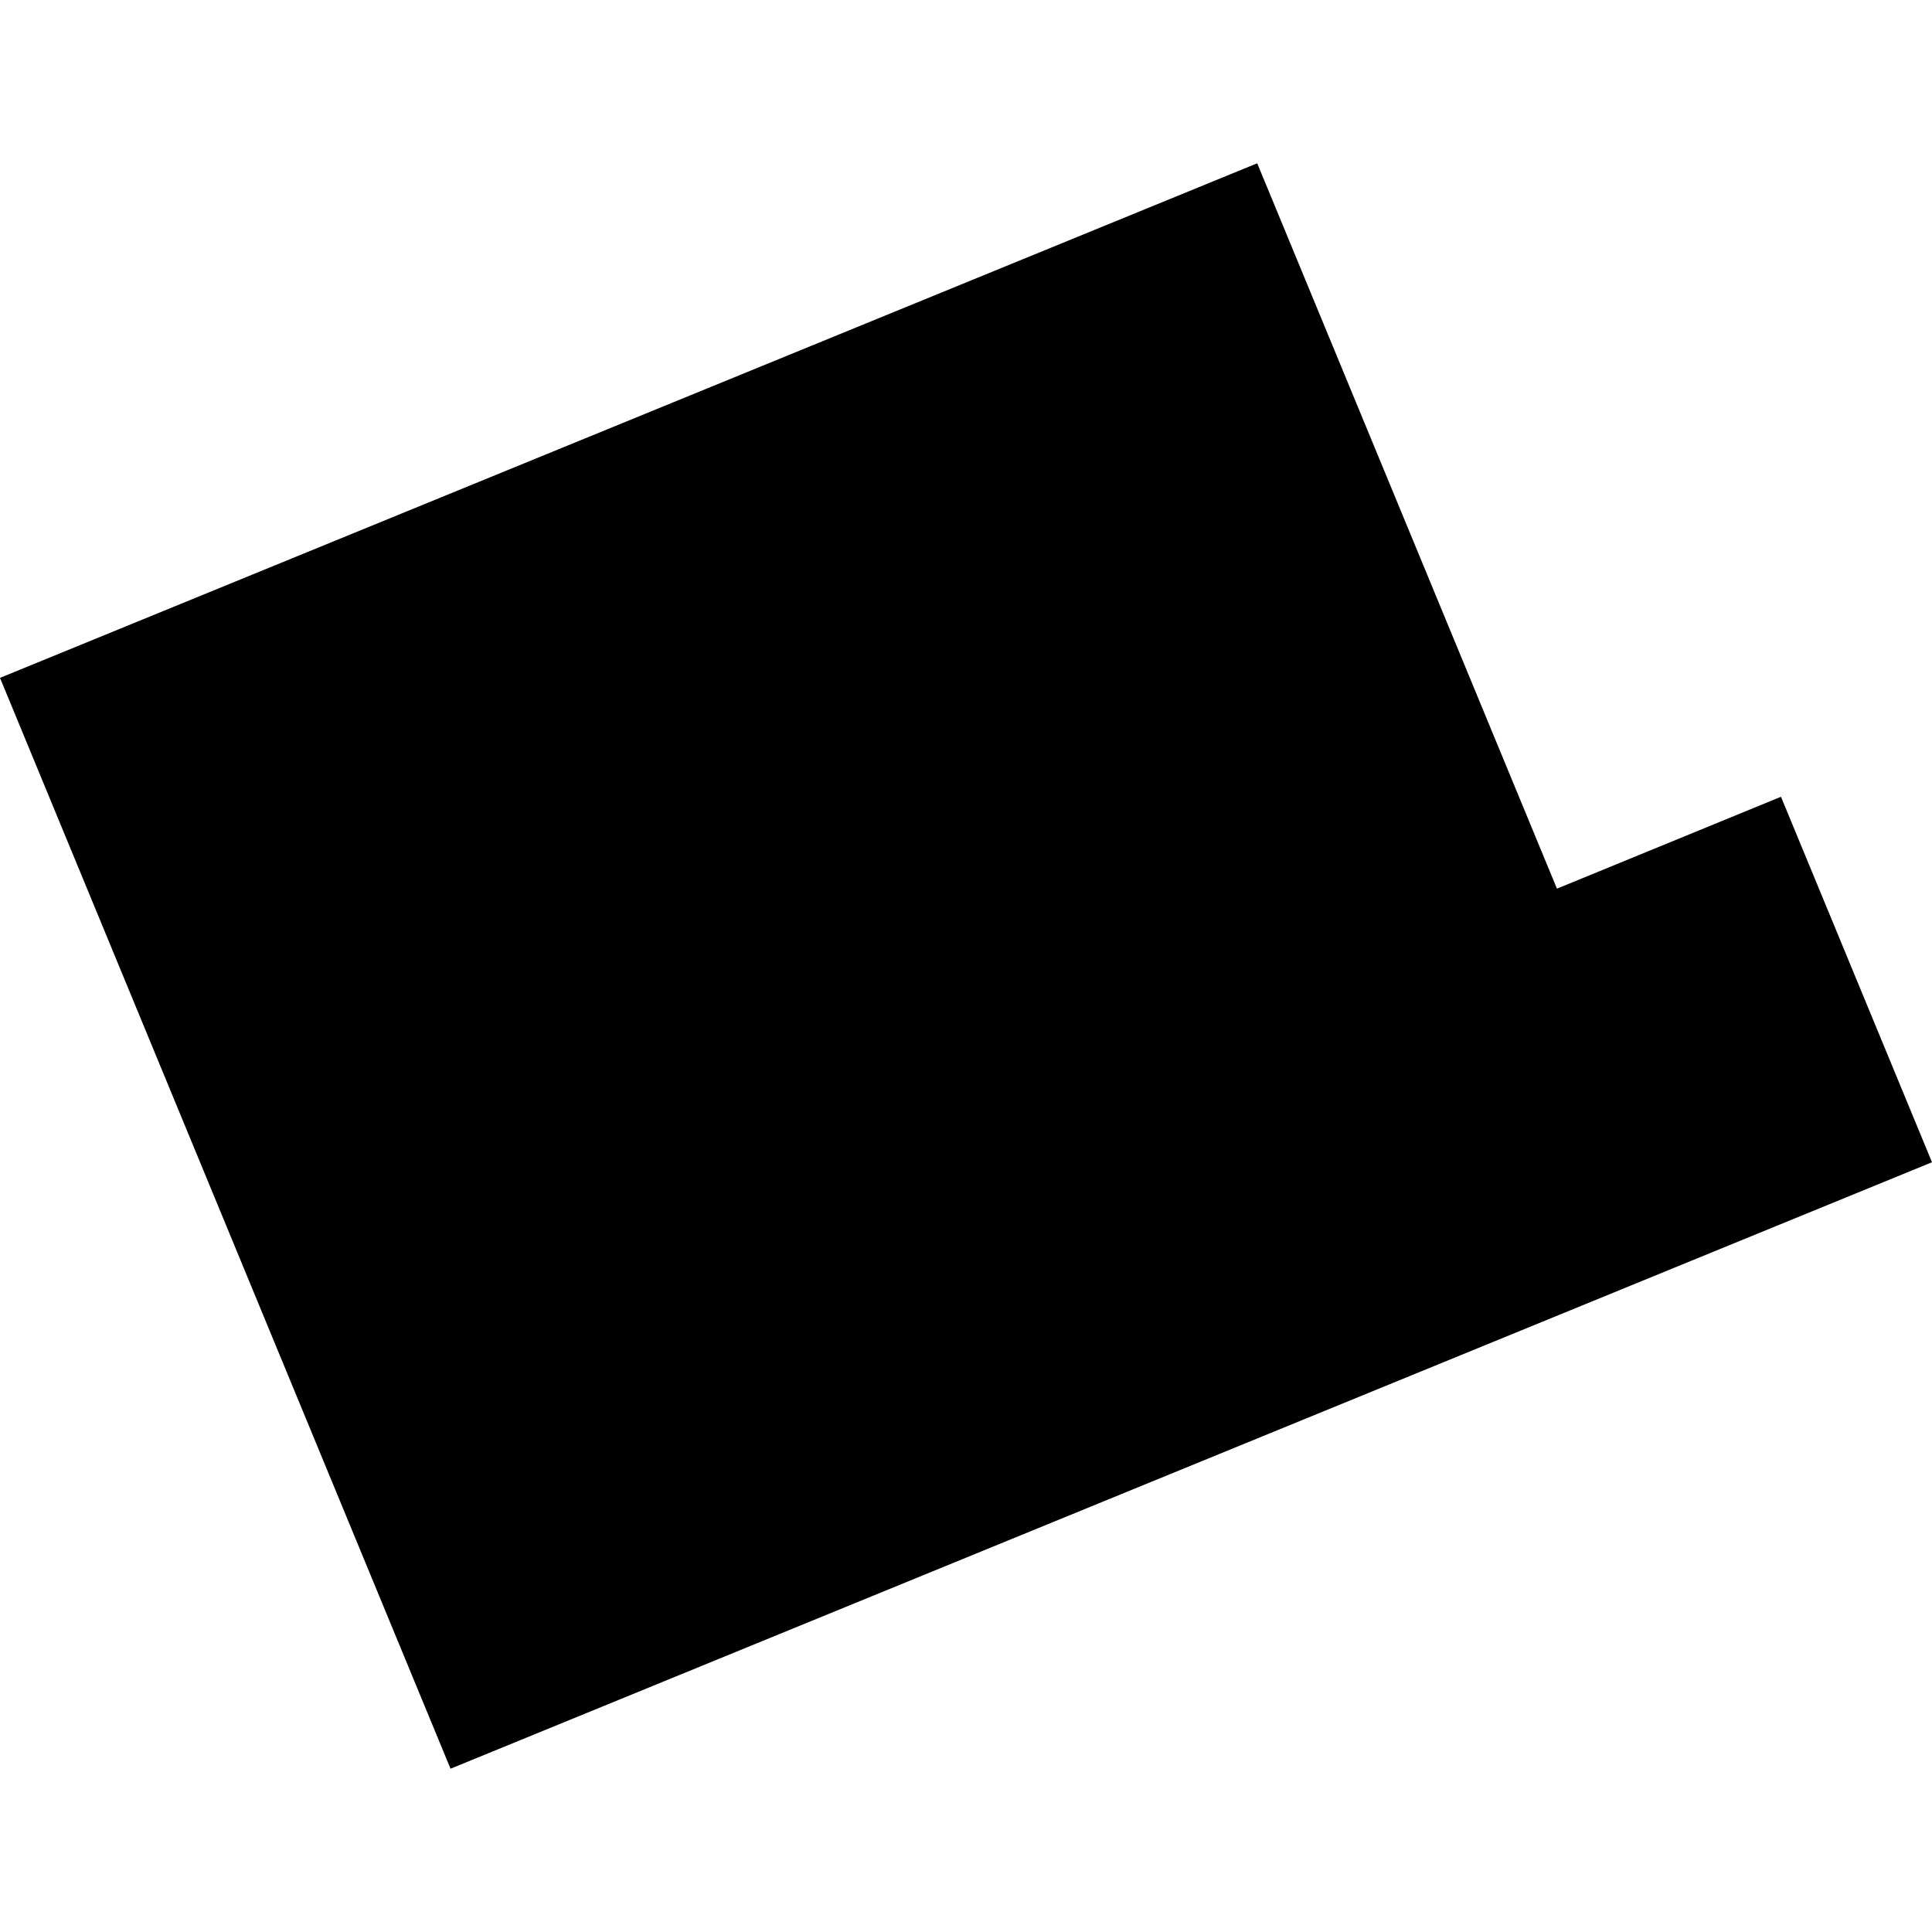 <?xml version="1.0" encoding="utf-8" standalone="no"?>
<!DOCTYPE svg PUBLIC "-//W3C//DTD SVG 1.1//EN"
  "http://www.w3.org/Graphics/SVG/1.1/DTD/svg11.dtd">
<!-- Created with matplotlib (https://matplotlib.org/) -->
<svg height="288pt" version="1.1" viewBox="0 0 288 288" width="288pt" xmlns="http://www.w3.org/2000/svg" xmlns:xlink="http://www.w3.org/1999/xlink">
 <defs>
  <style type="text/css">
*{stroke-linecap:butt;stroke-linejoin:round;}
  </style>
 </defs>
 <g id="figure_1">
  <g id="patch_1">
   <path d="M 0 288 
L 288 288 
L 288 0 
L 0 0 
z
" style="fill:none;opacity:0;"/>
  </g>
  <g id="axes_1">
   <g id="PatchCollection_1">
    <path clip-path="url(#p34008cb3da)" d="M 0 101.049 
L 67.16 263.659 
L 288 173.253 
L 265.487 118.773 
L 232.091 132.471 
L 187.41 24.341 
L 0 101.049 
"/>
   </g>
  </g>
 </g>
 <defs>
  <clipPath id="p34008cb3da">
   <rect height="239.317" width="288" x="0" y="24.341"/>
  </clipPath>
 </defs>
</svg>
